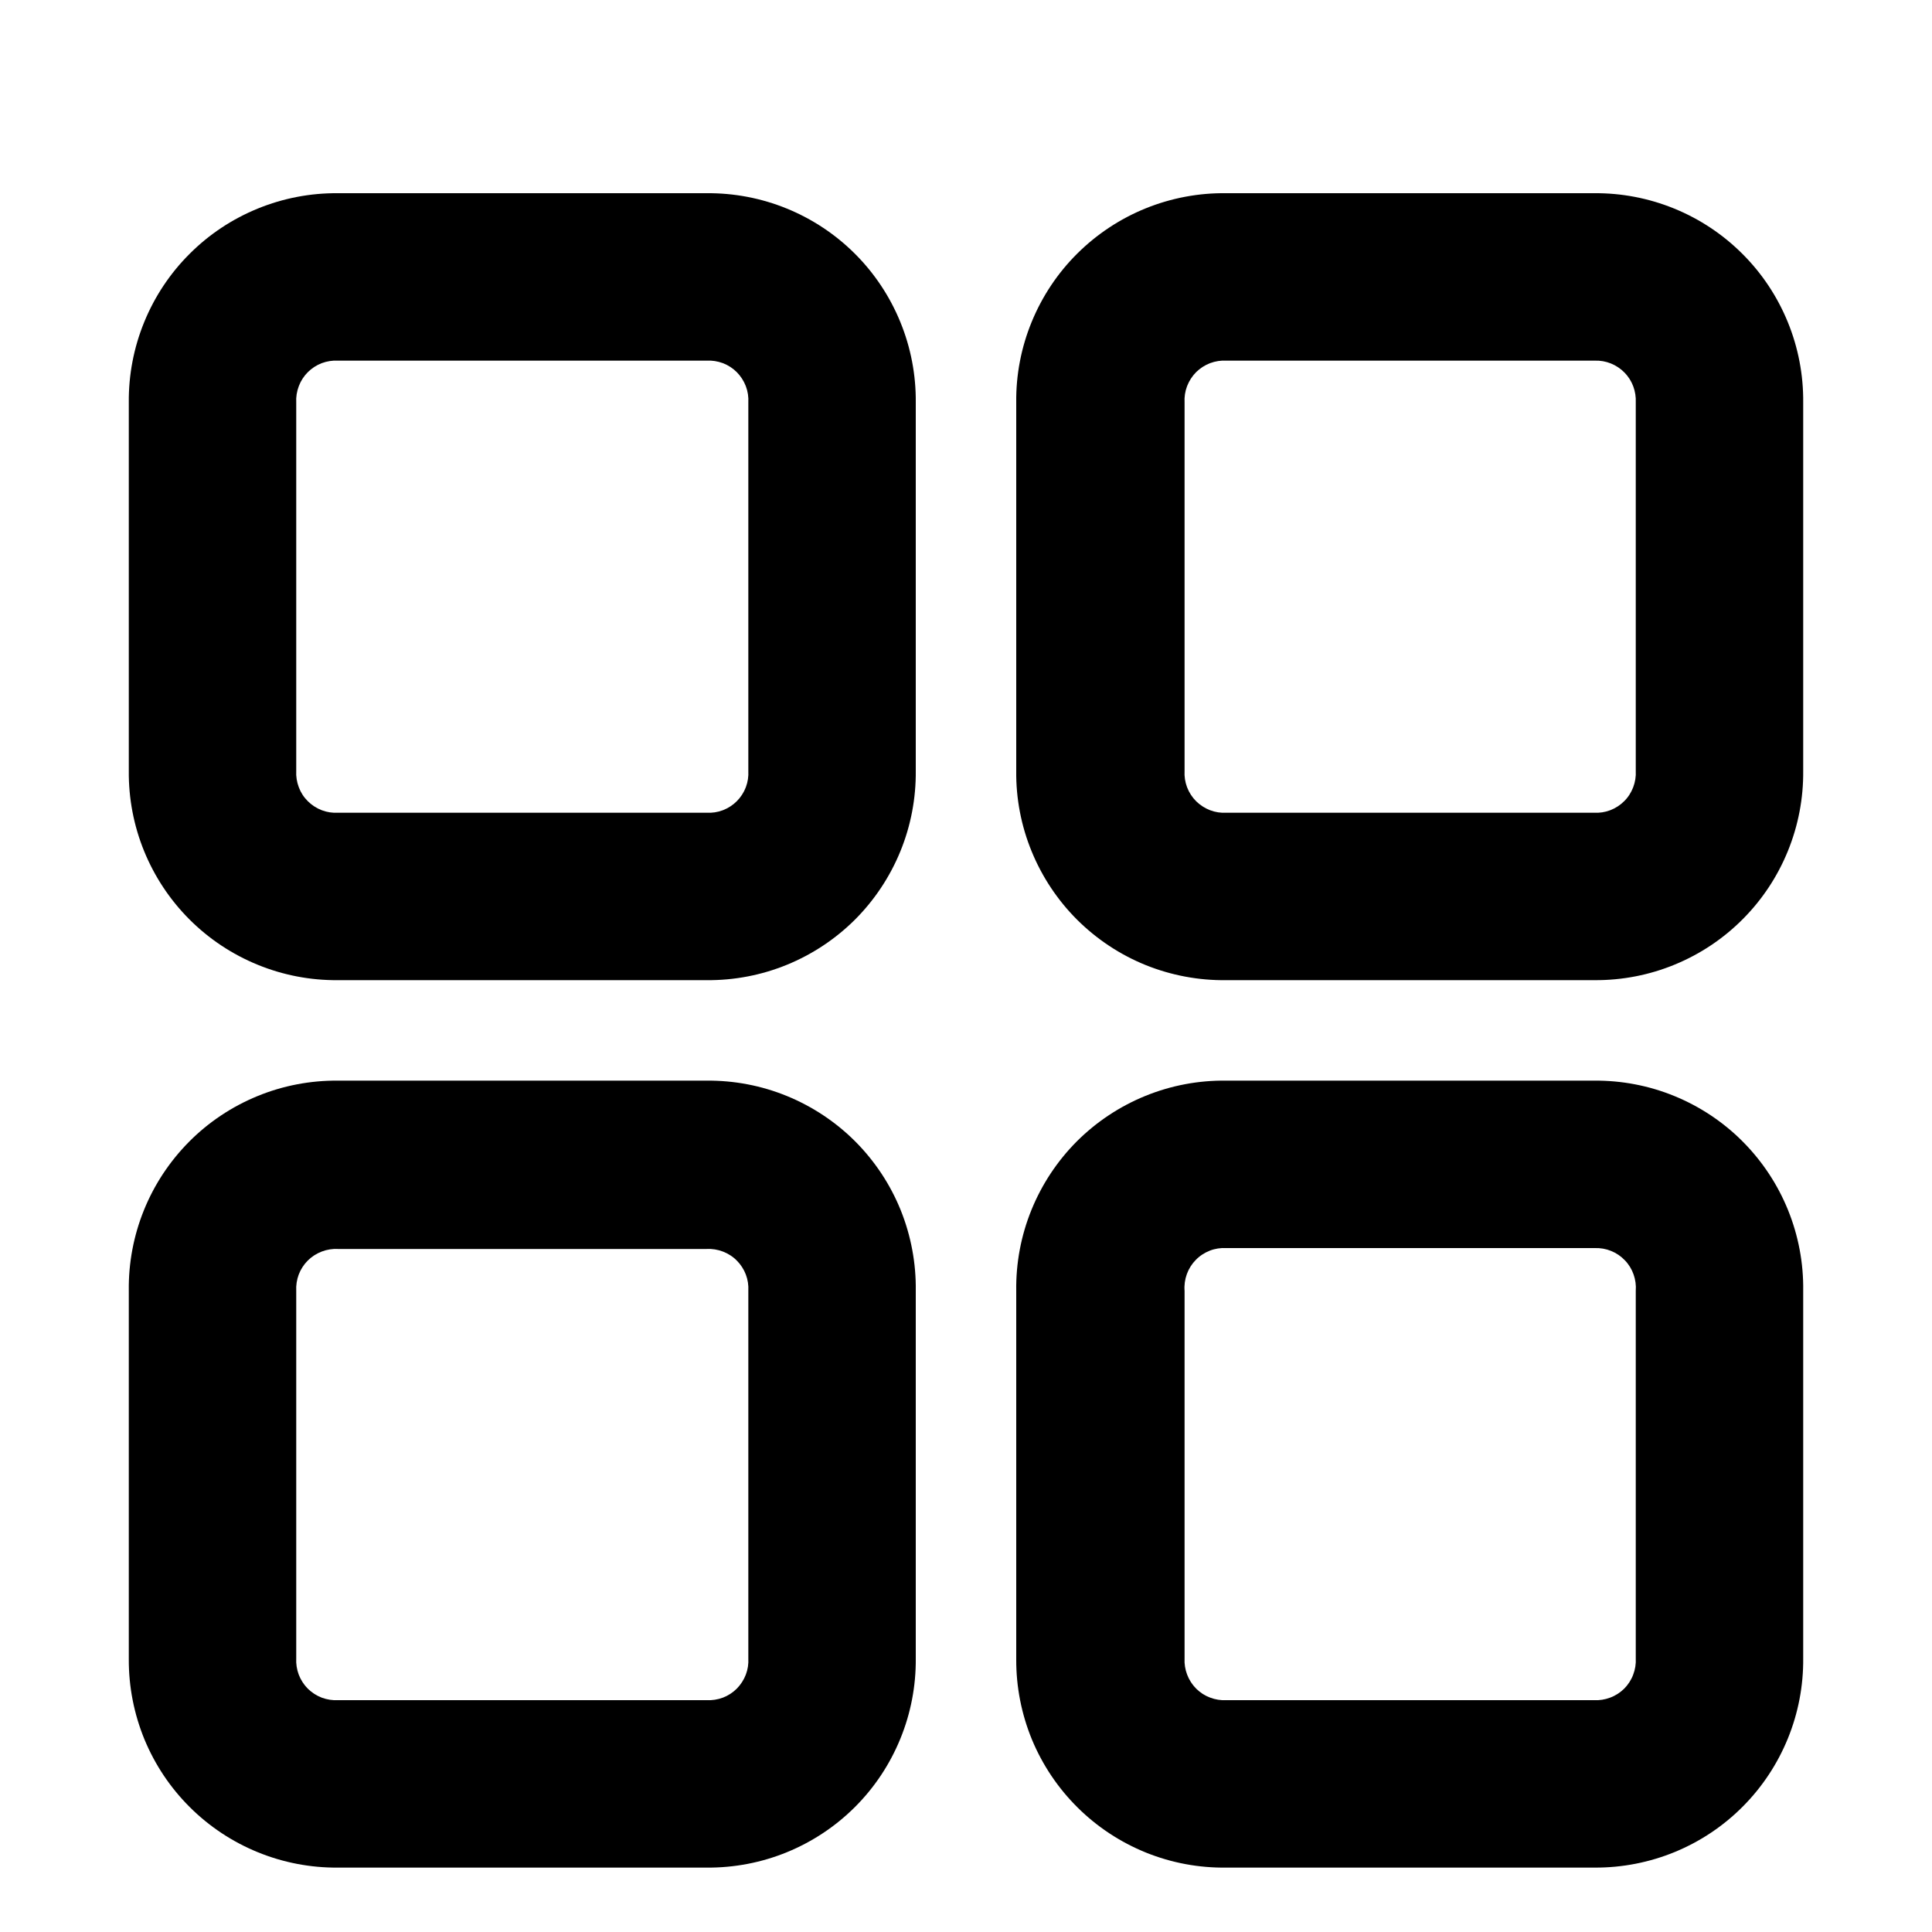 <svg width="30" height="30" viewBox="0 0 30 30" fill="none" xmlns="http://www.w3.org/2000/svg">
<path d="M10.97 3H5.25C4.822 2.996 4.398 3.077 4.002 3.239C3.605 3.401 3.245 3.64 2.943 3.943C2.64 4.245 2.401 4.605 2.239 5.002C2.077 5.398 1.996 5.822 2 6.25V11.97C1.996 12.398 2.077 12.823 2.239 13.219C2.401 13.615 2.64 13.975 2.943 14.278C3.245 14.58 3.605 14.819 4.002 14.981C4.398 15.143 4.822 15.224 5.25 15.22H10.97C11.398 15.224 11.823 15.143 12.219 14.981C12.615 14.819 12.975 14.58 13.278 14.278C13.58 13.975 13.819 13.615 13.981 13.219C14.143 12.823 14.224 12.398 14.22 11.97V6.25C14.224 5.822 14.143 5.398 13.981 5.002C13.819 4.605 13.58 4.245 13.278 3.943C12.975 3.64 12.615 3.401 12.219 3.239C11.823 3.077 11.398 2.996 10.97 3ZM11.62 11.97C11.625 12.057 11.612 12.143 11.581 12.225C11.55 12.306 11.502 12.38 11.441 12.441C11.38 12.502 11.306 12.55 11.225 12.581C11.144 12.612 11.057 12.625 10.97 12.62H5.25C5.164 12.625 5.077 12.612 4.996 12.581C4.915 12.55 4.841 12.502 4.78 12.441C4.718 12.38 4.67 12.306 4.64 12.225C4.609 12.143 4.595 12.057 4.6 11.97V6.25C4.595 6.164 4.609 6.077 4.64 5.996C4.67 5.915 4.718 5.841 4.78 5.779C4.841 5.718 4.915 5.67 4.996 5.639C5.077 5.609 5.164 5.595 5.25 5.6H10.97C11.057 5.595 11.144 5.609 11.225 5.639C11.306 5.67 11.38 5.718 11.441 5.779C11.502 5.841 11.55 5.915 11.581 5.996C11.612 6.077 11.625 6.164 11.62 6.25V11.97Z" fill="black"/>
<path d="M24.75 3H19.044C18.615 2.994 18.189 3.074 17.791 3.235C17.393 3.396 17.032 3.635 16.727 3.938C16.423 4.24 16.183 4.601 16.02 4.998C15.857 5.395 15.775 5.821 15.78 6.25V11.97C15.775 12.399 15.857 12.825 16.02 13.222C16.183 13.619 16.423 13.98 16.727 14.283C17.032 14.586 17.393 14.825 17.791 14.986C18.189 15.146 18.615 15.226 19.044 15.22H24.764C25.191 15.222 25.614 15.14 26.008 14.977C26.403 14.814 26.761 14.575 27.062 14.272C27.363 13.97 27.601 13.611 27.762 13.215C27.923 12.82 28.004 12.397 28 11.97V6.25C28.004 5.822 27.923 5.398 27.761 5.002C27.599 4.605 27.36 4.245 27.057 3.943C26.754 3.64 26.395 3.401 25.998 3.239C25.602 3.077 25.177 2.996 24.75 3ZM25.4 11.97C25.405 12.057 25.391 12.143 25.36 12.225C25.329 12.306 25.282 12.38 25.22 12.441C25.159 12.502 25.085 12.55 25.004 12.581C24.923 12.612 24.836 12.625 24.75 12.62H19.044C18.957 12.625 18.871 12.612 18.79 12.581C18.709 12.55 18.635 12.502 18.573 12.441C18.512 12.38 18.464 12.306 18.433 12.225C18.402 12.143 18.389 12.057 18.394 11.97V6.25C18.389 6.164 18.402 6.077 18.433 5.996C18.464 5.915 18.512 5.841 18.573 5.779C18.635 5.718 18.709 5.67 18.79 5.639C18.871 5.609 18.957 5.595 19.044 5.6H24.764C24.849 5.597 24.935 5.612 25.014 5.644C25.093 5.676 25.165 5.724 25.225 5.785C25.285 5.846 25.331 5.919 25.361 5.999C25.391 6.079 25.404 6.165 25.4 6.25V11.97Z" fill="black"/>
<path d="M10.97 16.78H5.25C4.821 16.776 4.395 16.857 3.998 17.02C3.601 17.183 3.24 17.423 2.938 17.727C2.635 18.032 2.396 18.393 2.235 18.791C2.074 19.189 1.994 19.615 2 20.044V25.764C1.998 26.191 2.081 26.614 2.243 27.009C2.406 27.403 2.645 27.761 2.948 28.062C3.25 28.363 3.61 28.601 4.005 28.762C4.4 28.923 4.824 29.004 5.25 29H10.97C11.398 29.004 11.823 28.923 12.219 28.761C12.615 28.599 12.975 28.36 13.278 28.057C13.58 27.755 13.819 27.395 13.981 26.998C14.143 26.602 14.224 26.178 14.22 25.75V20.044C14.226 19.615 14.146 19.189 13.986 18.791C13.825 18.393 13.586 18.032 13.283 17.727C12.98 17.423 12.619 17.183 12.222 17.02C11.825 16.857 11.399 16.776 10.97 16.78ZM11.62 25.75C11.625 25.837 11.612 25.923 11.581 26.004C11.55 26.085 11.502 26.159 11.441 26.221C11.38 26.282 11.306 26.33 11.225 26.361C11.143 26.391 11.057 26.405 10.97 26.4H5.25C5.164 26.405 5.077 26.391 4.996 26.361C4.915 26.33 4.841 26.282 4.779 26.221C4.718 26.159 4.67 26.085 4.639 26.004C4.609 25.923 4.595 25.837 4.6 25.75V20.044C4.595 19.958 4.609 19.871 4.639 19.79C4.67 19.709 4.718 19.635 4.779 19.574C4.841 19.512 4.915 19.465 4.996 19.434C5.077 19.403 5.164 19.389 5.25 19.394H10.97C11.057 19.389 11.143 19.403 11.225 19.434C11.306 19.465 11.38 19.512 11.441 19.574C11.502 19.635 11.55 19.709 11.581 19.79C11.612 19.871 11.625 19.958 11.62 20.044V25.75Z" fill="black"/>
<path d="M24.75 16.78H19.044C18.614 16.774 18.187 16.854 17.788 17.016C17.389 17.178 17.027 17.418 16.722 17.722C16.418 18.027 16.178 18.389 16.016 18.788C15.854 19.187 15.774 19.614 15.78 20.044V25.764C15.778 26.192 15.861 26.616 16.024 27.012C16.188 27.407 16.429 27.766 16.733 28.067C17.037 28.369 17.398 28.606 17.795 28.767C18.192 28.927 18.616 29.006 19.044 29H24.764C25.191 29.002 25.614 28.919 26.008 28.757C26.403 28.594 26.761 28.355 27.062 28.052C27.363 27.75 27.601 27.39 27.762 26.995C27.923 26.6 28.004 26.177 28 25.75V20.044C28.006 19.615 27.926 19.189 27.765 18.791C27.604 18.393 27.365 18.032 27.062 17.727C26.76 17.423 26.399 17.183 26.002 17.02C25.605 16.857 25.179 16.776 24.75 16.78ZM25.4 25.75C25.405 25.836 25.391 25.923 25.36 26.004C25.33 26.085 25.282 26.159 25.221 26.221C25.159 26.282 25.085 26.33 25.004 26.36C24.923 26.391 24.836 26.405 24.75 26.4H19.044C18.958 26.405 18.871 26.391 18.79 26.36C18.709 26.33 18.635 26.282 18.574 26.221C18.512 26.159 18.465 26.085 18.434 26.004C18.403 25.923 18.389 25.836 18.394 25.75V20.044C18.387 19.956 18.399 19.868 18.429 19.785C18.459 19.702 18.506 19.627 18.568 19.564C18.629 19.501 18.704 19.452 18.786 19.42C18.868 19.388 18.956 19.375 19.044 19.38H24.764C24.851 19.377 24.938 19.392 25.018 19.425C25.098 19.457 25.171 19.507 25.231 19.57C25.291 19.632 25.337 19.707 25.366 19.789C25.395 19.871 25.407 19.958 25.4 20.044V25.75Z" fill="black"/>
</svg>
